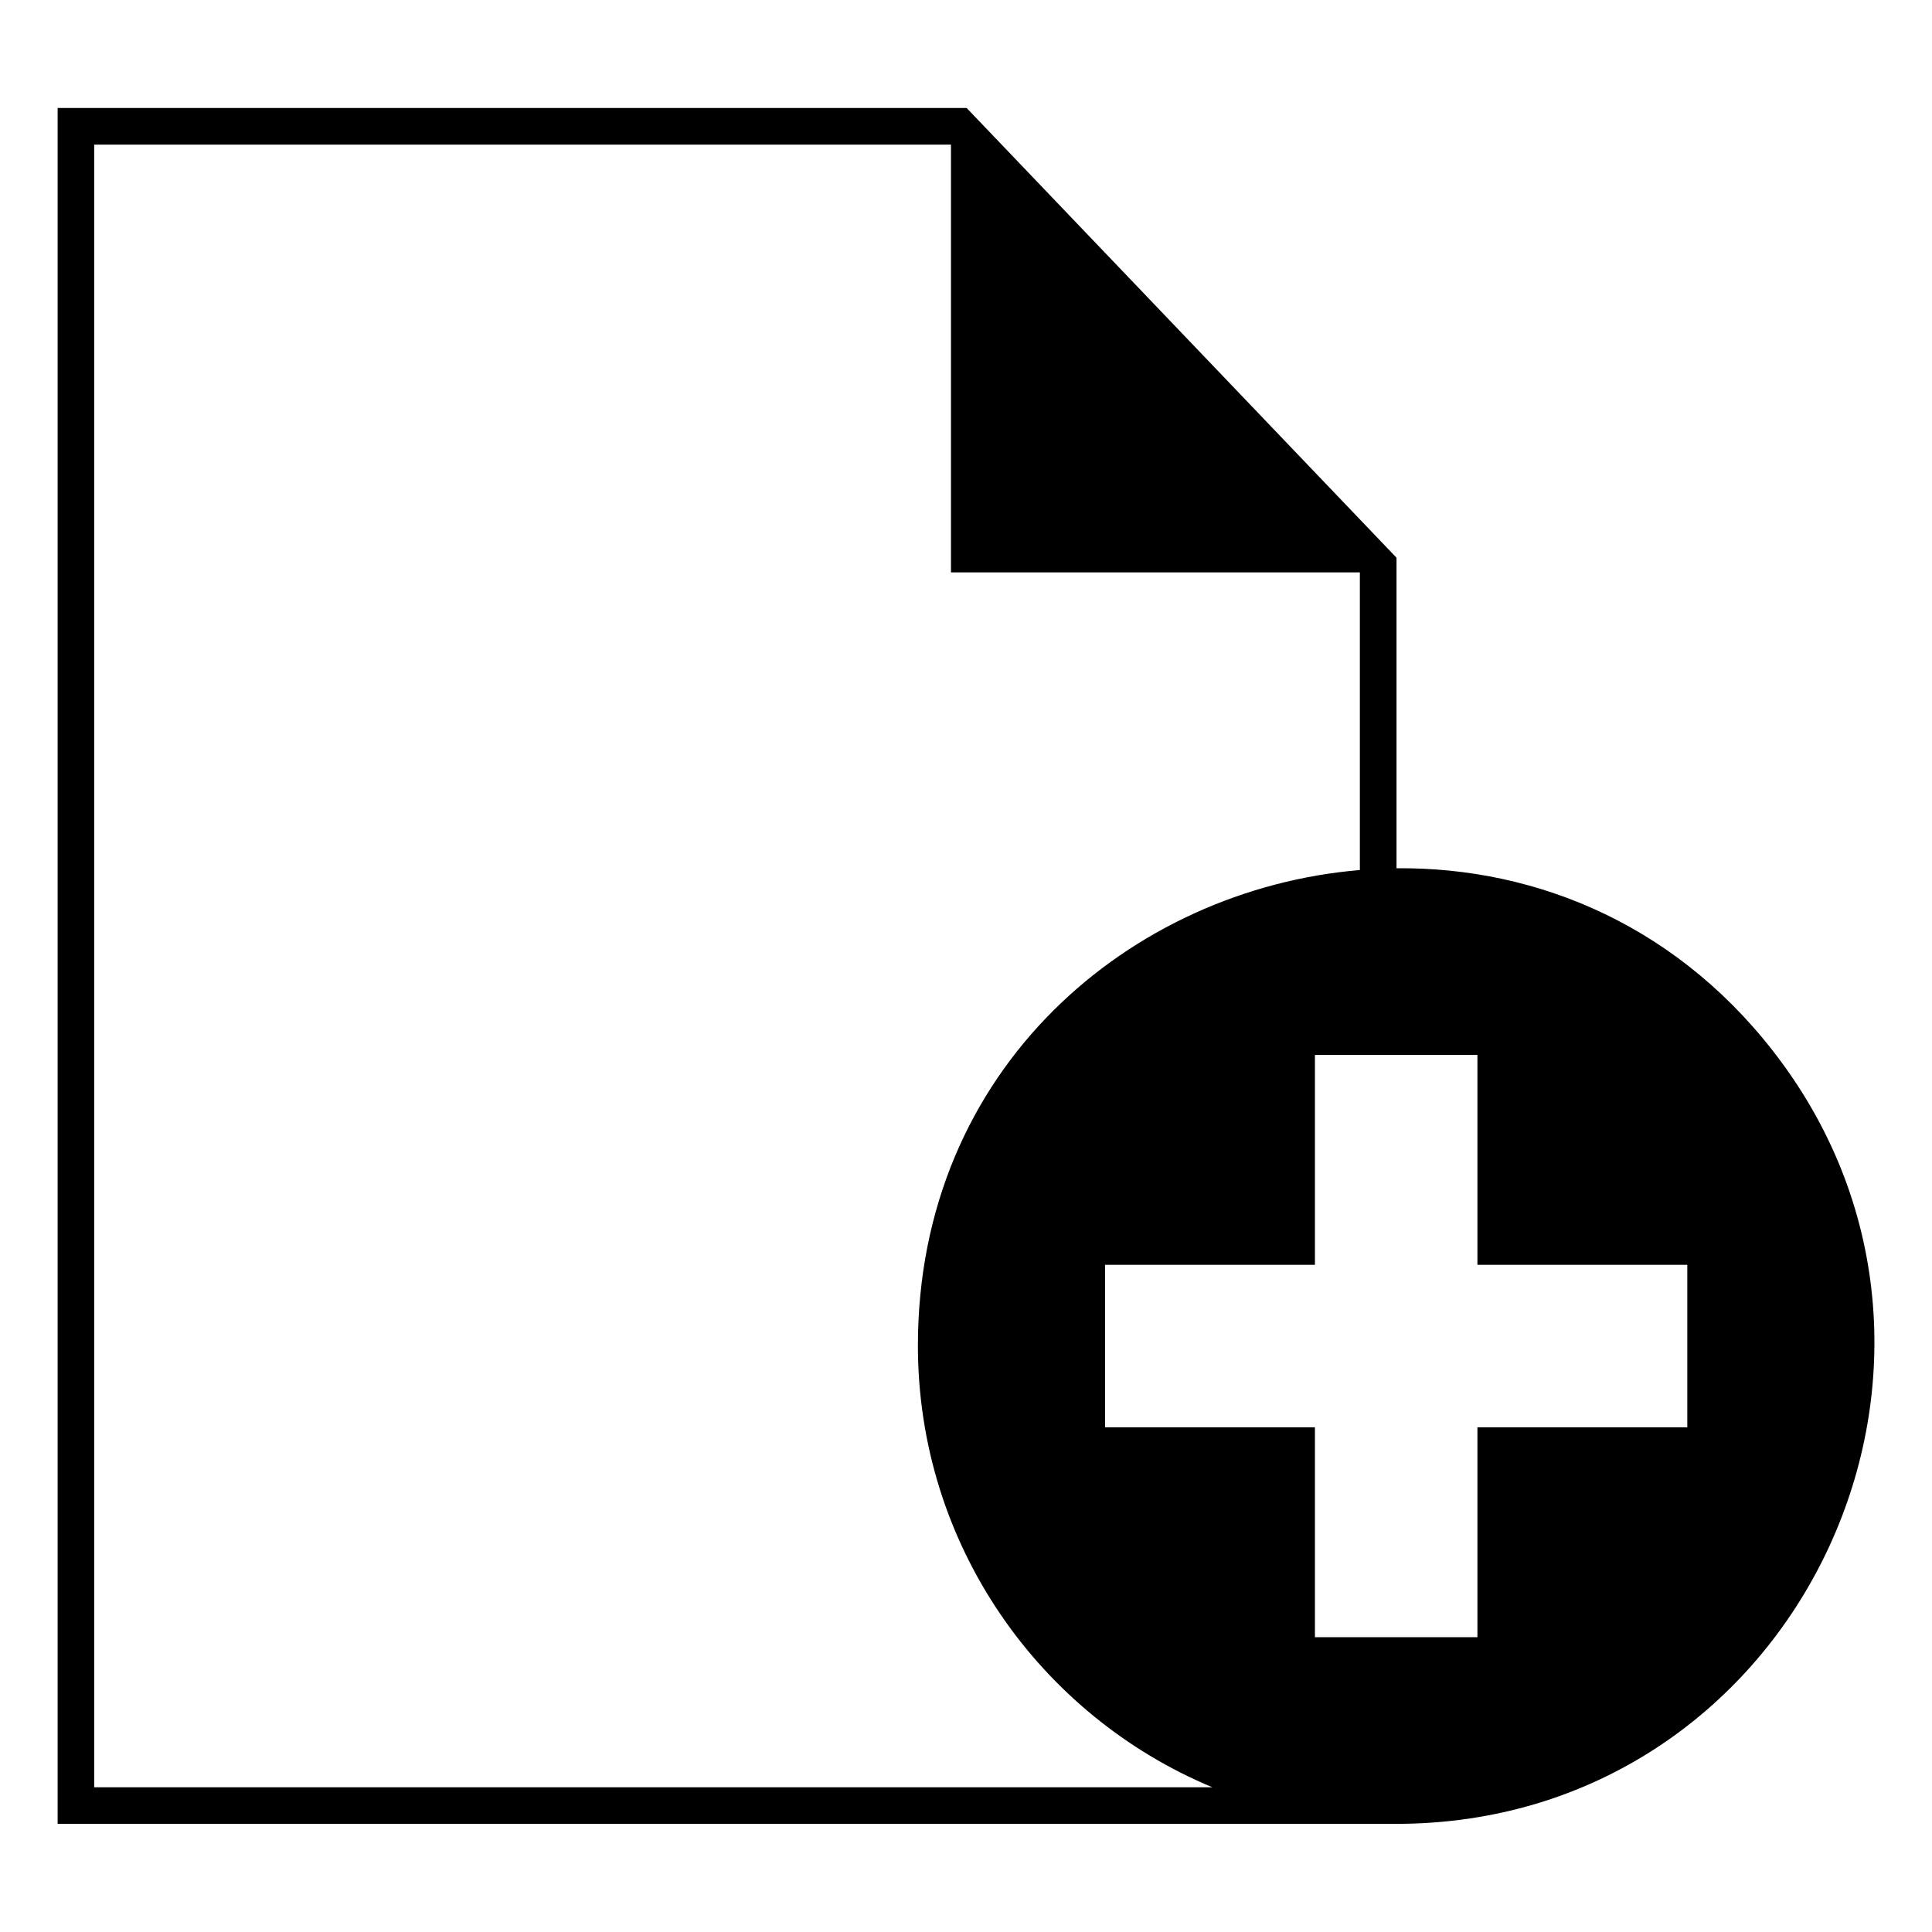 <?xml version="1.0" encoding="UTF-8"?>
<!-- The Best Svg Icon site in the world: iconSvg.co, Visit us! https://iconsvg.co -->
<svg fill="#000000" width="800px" height="800px" version="1.1" viewBox="144 144 512 512" xmlns="http://www.w3.org/2000/svg">
 <path d="m159.26 172.62h240.91l113.92 119.18v82.297c37.605-0.363 75.754 15.582 102.19 51.633 60.367 82.297 2.465 201.61-102.28 201.61h-354.73v-454.73zm345.12 201.95v-78.883h-108.36v-113.36h-227.06v435.32h296.33c-45.812-19.09-78.035-64.297-78.035-117.03 0-73.637 56.453-120.95 117.12-126.05zm-67.531 104.62h55.621v-55.621h43.062v55.621h55.621v43.062h-55.621v55.621h-43.062v-55.621h-55.621z" fill-rule="evenodd"/>
</svg>